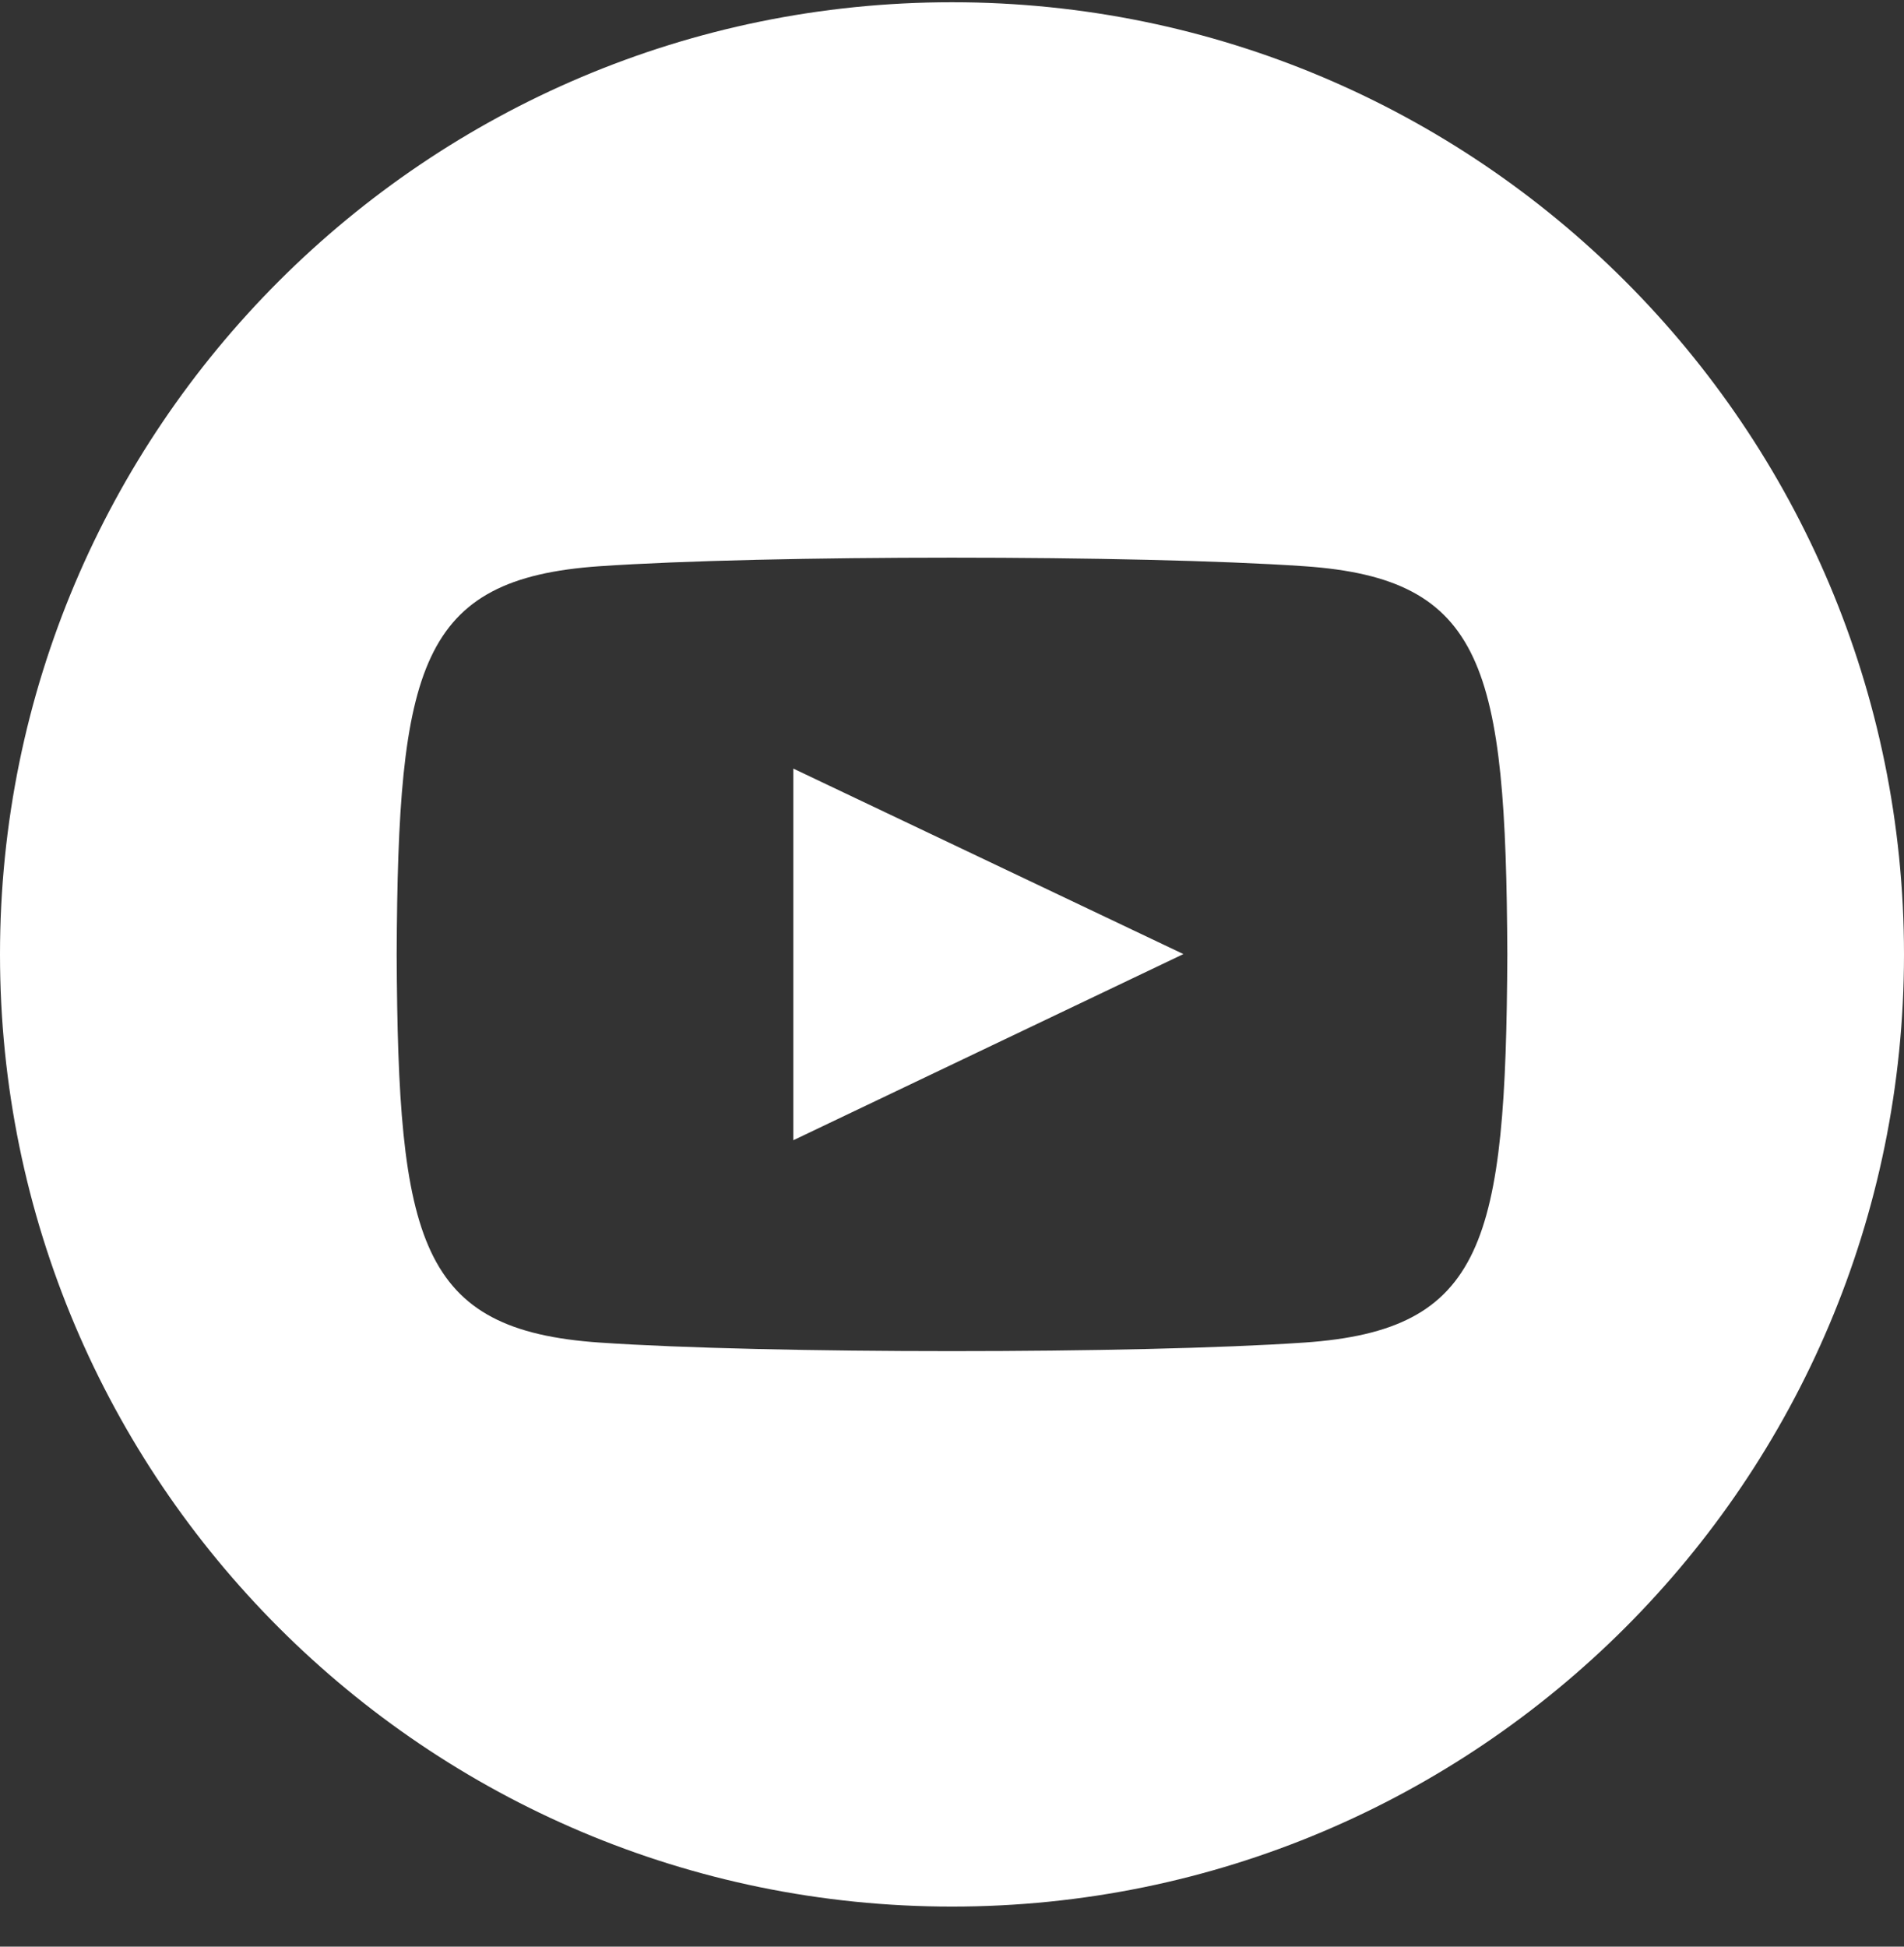 <svg width="45" height="46" viewBox="0 0 45 46" fill="none" xmlns="http://www.w3.org/2000/svg">
<rect x="0" y="0" width="45" height="46" fill="#333333" stroke="none"/>
<path d="M22.5 0.053C10.074 0.053 0 10.127 0 22.553C0 34.978 10.074 45.053 22.5 45.053C34.926 45.053 45 34.978 45 22.553C45 10.127 34.926 0.053 22.5 0.053ZM30.827 31.725C26.886 31.995 18.107 31.995 14.171 31.725C9.904 31.433 9.407 29.344 9.375 22.553C9.407 15.748 9.909 13.673 14.171 13.38C18.107 13.11 26.887 13.11 30.827 13.38C35.096 13.673 35.591 15.761 35.625 22.553C35.591 29.357 35.091 31.433 30.827 31.725ZM18.75 18.162L27.969 22.545L18.75 26.944V18.162Z" fill="white"/>
</svg>
